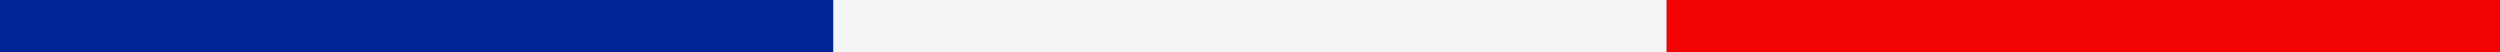 <svg xmlns="http://www.w3.org/2000/svg" width="541.677" height="11.364" viewBox="0 0 541.677 11.364"><rect x="0" y="0" width="541.677" height="11.364" fill="#808080" stroke="none"/><g id="Groupe_11955" data-name="Groupe 11955" transform="translate(-641 -176)"><rect id="Rectangle_69" data-name="Rectangle 69" width="180.559" height="11.364" transform="translate(641 176)" fill="#002395"></rect><rect id="Rectangle_7098" data-name="Rectangle 7098" width="180.559" height="11.364" transform="translate(821.559 176)" fill="#f4f4f4"></rect><rect id="Rectangle_7099" data-name="Rectangle 7099" width="180.559" height="11.364" transform="translate(1002.118 176)" fill="#f20203"></rect></g></svg>